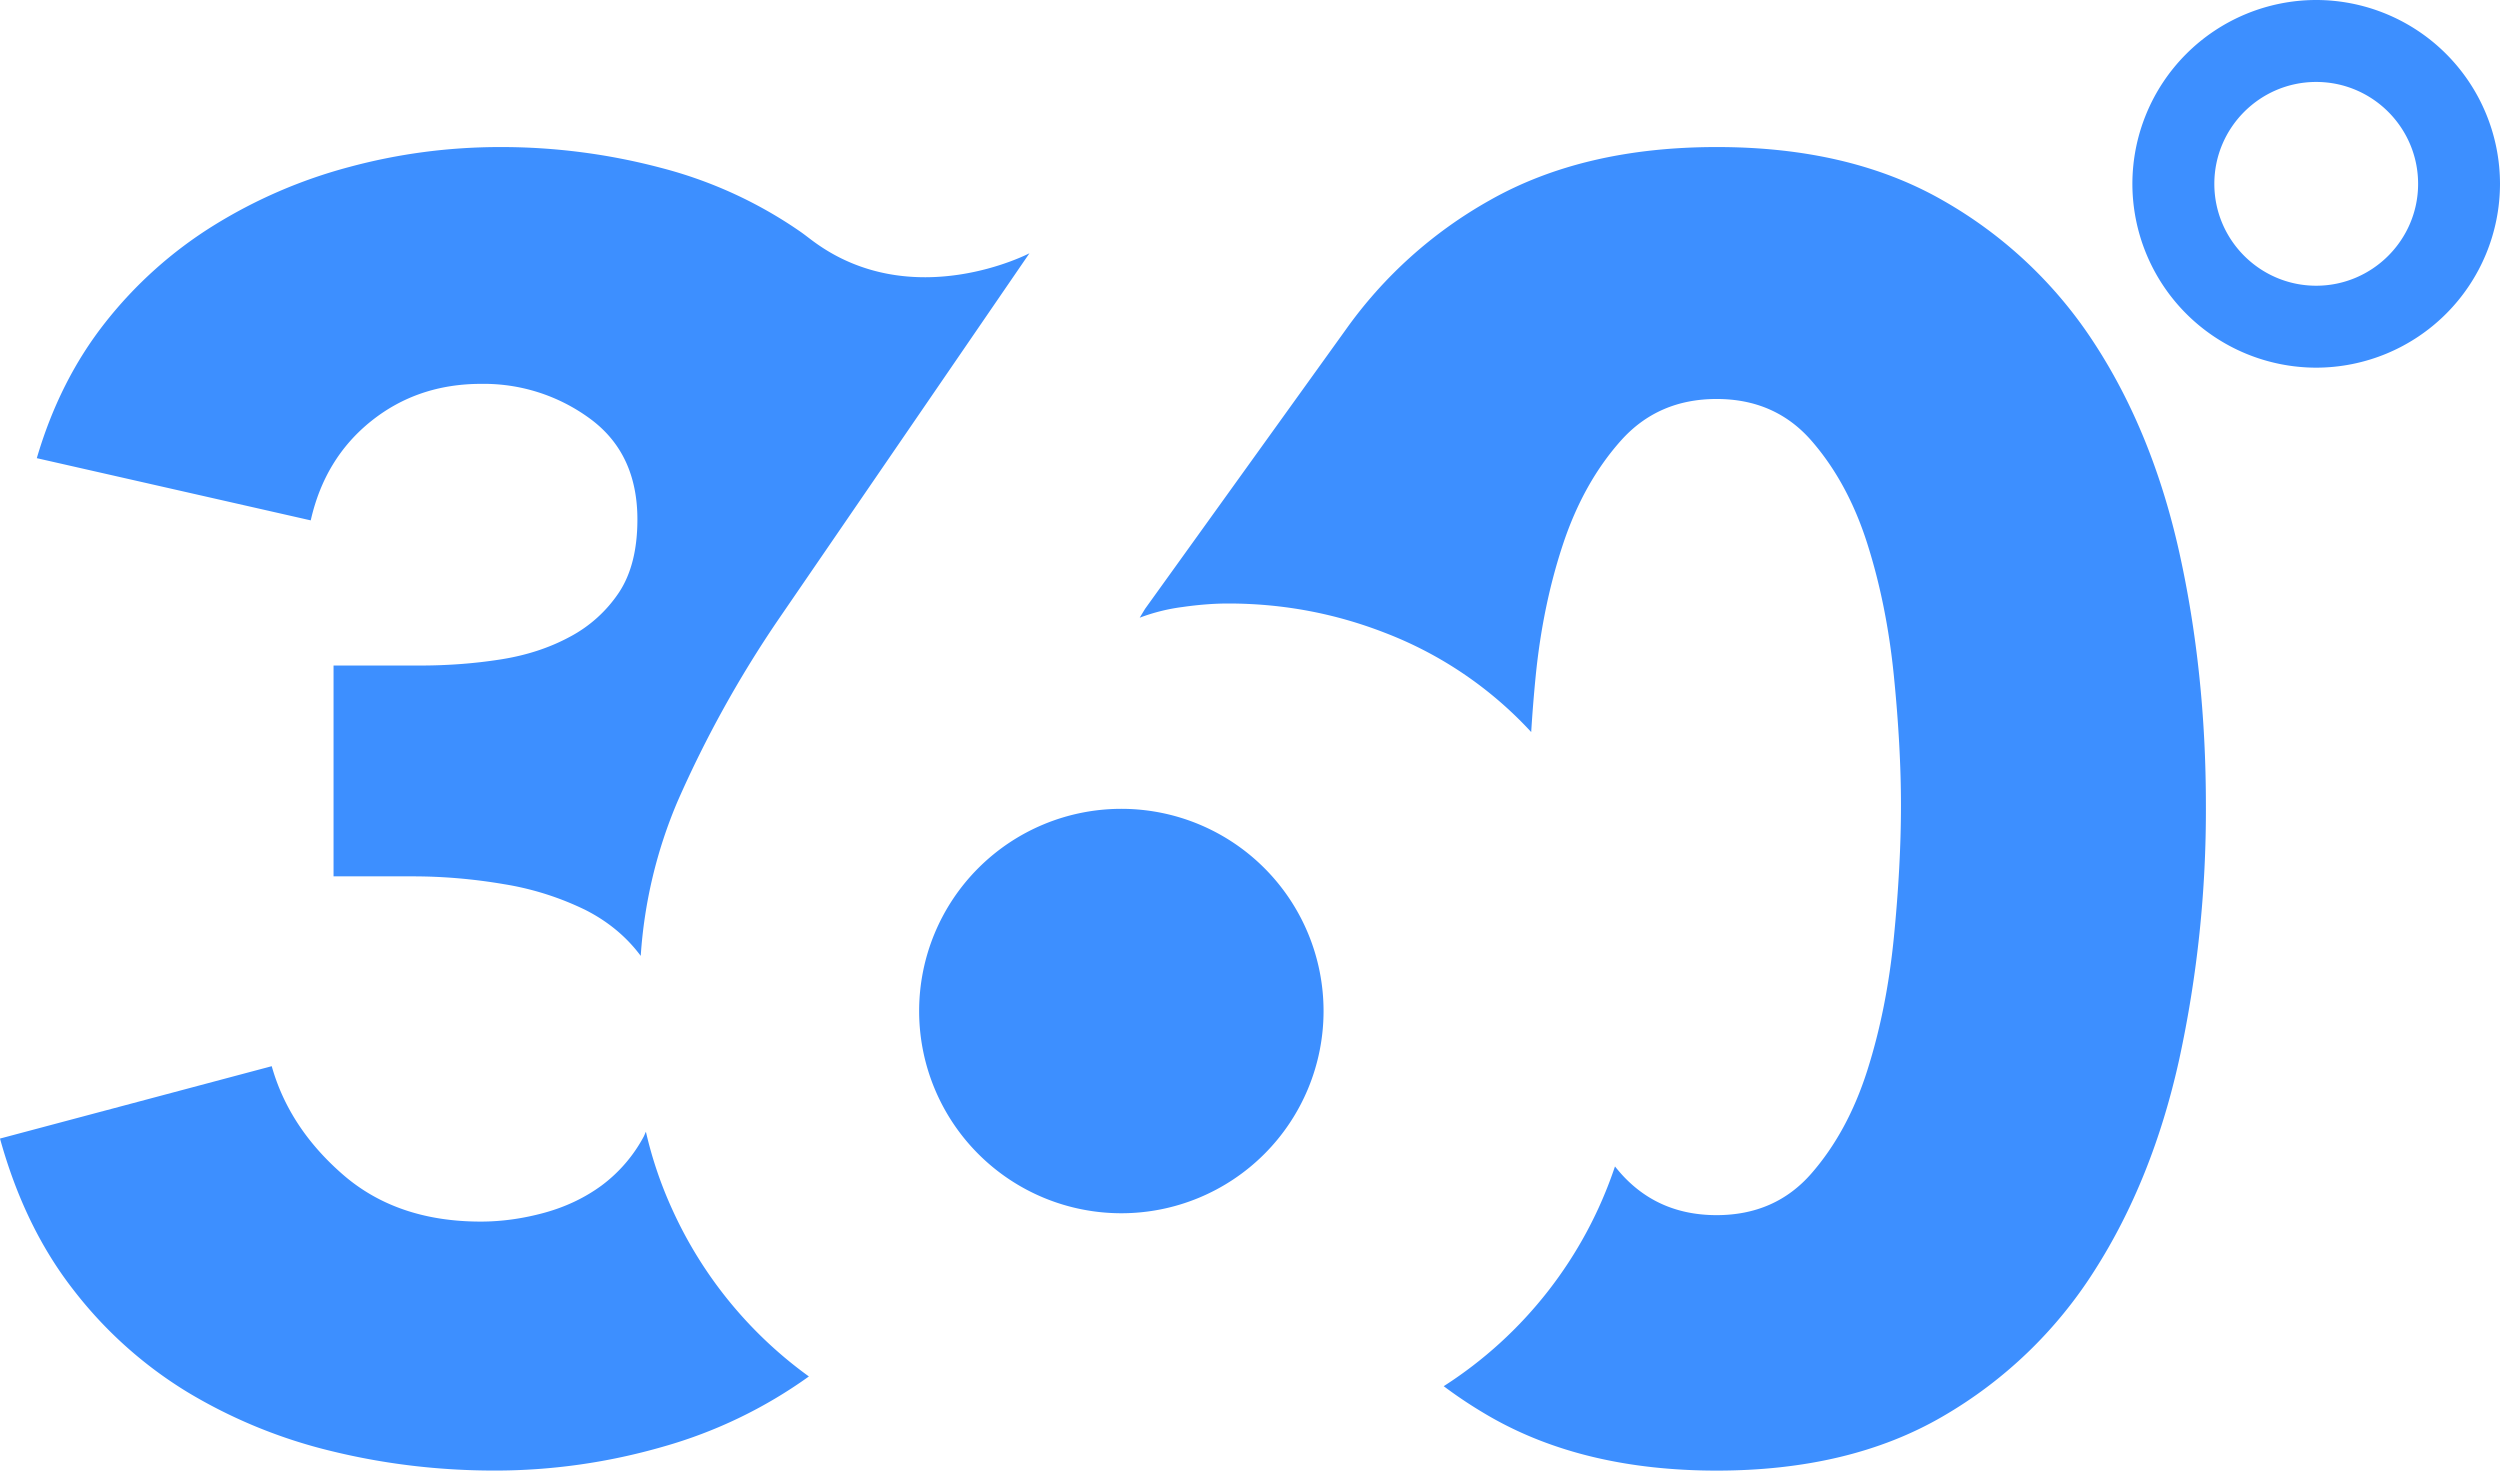 <svg xmlns="http://www.w3.org/2000/svg" width="46.462" height="27.331"><path d="M12.492 22.473a7.5 7.5 0 0 1-.488-1.44c-.015.03-.027.065-.043.095a2.75 2.75 0 0 1-.777.902q-.47.345-1.068.509-.6.164-1.182.164-1.553 0-2.557-.87-1.003-.87-1.327-2.018L0 21.16q.454 1.642 1.36 2.806a7.8 7.8 0 0 0 2.12 1.904 9.5 9.5 0 0 0 2.687 1.1q1.472.36 3.027.36 1.585 0 3.123-.442a8.7 8.7 0 0 0 2.716-1.307 7.8 7.8 0 0 1-2.541-3.108M19.132 4.707s-2.166 1.132-4.004-.213c-.083-.06-.163-.125-.247-.184a8.1 8.1 0 0 0-2.595-1.19A11.6 11.6 0 0 0 9.3 2.733q-1.436 0-2.807.37a9.3 9.3 0 0 0-2.529 1.092 7.8 7.8 0 0 0-2.007 1.798Q1.108 7.069.684 8.515l5.091 1.156q.261-1.156 1.126-1.847.865-.69 2.04-.69a3.33 3.33 0 0 1 2.023.646q.882.646.882 1.874 0 .84-.343 1.358a2.5 2.5 0 0 1-.914.824q-.57.308-1.289.42-.719.113-1.501.113h-1.6v3.918h1.47q.847 0 1.696.145a5.4 5.4 0 0 1 1.518.481q.629.32 1.025.852a8.8 8.8 0 0 1 .686-2.875 21 21 0 0 1 1.858-3.356M38.921 6.377a8.15 8.15 0 0 0-2.818-2.655q-1.73-.99-4.2-.989-2.472 0-4.218.99a8.2 8.2 0 0 0-2.67 2.398l-3.734 5.194-.1.165a3.5 3.5 0 0 1 .79-.198q.46-.066.855-.066 1.514 0 2.911.544a7.2 7.2 0 0 1 2.72 1.845c.021-.337.048-.683.084-1.046q.132-1.319.511-2.457.38-1.137 1.071-1.912t1.78-.775q1.086 0 1.762.775t1.038 1.912q.362 1.138.494 2.457.132 1.32.132 2.407 0 1.12-.132 2.456t-.494 2.473q-.363 1.139-1.038 1.913-.675.775-1.763.775t-1.779-.775q-.055-.063-.109-.13a7.78 7.78 0 0 1-3.183 4.084q.405.304.854.563 1.746 1.005 4.217 1.006 2.472 0 4.201-1.006a8.2 8.2 0 0 0 2.818-2.704q1.087-1.698 1.581-3.94a21.8 21.8 0 0 0 .494-4.715q0-2.473-.494-4.699-.495-2.225-1.581-3.89" style="fill:#3d8fff;fill-rule:evenodd"/><path d="M20.84 15.032a3.758 3.758 0 1 0 0 7.516 3.758 3.758 0 0 0 0-7.516M43.046 1.523c-1.044 0-1.893.85-1.893 1.894s.85 1.893 1.893 1.893 1.894-.85 1.894-1.893c0-1.045-.85-1.894-1.894-1.894m0 5.31a3.42 3.42 0 0 1-3.416-3.416A3.42 3.42 0 0 1 43.046 0a3.42 3.42 0 0 1 3.416 3.417 3.42 3.42 0 0 1-3.416 3.416" style="fill:#3d8fff;fill-rule:evenodd"/><script/></svg>